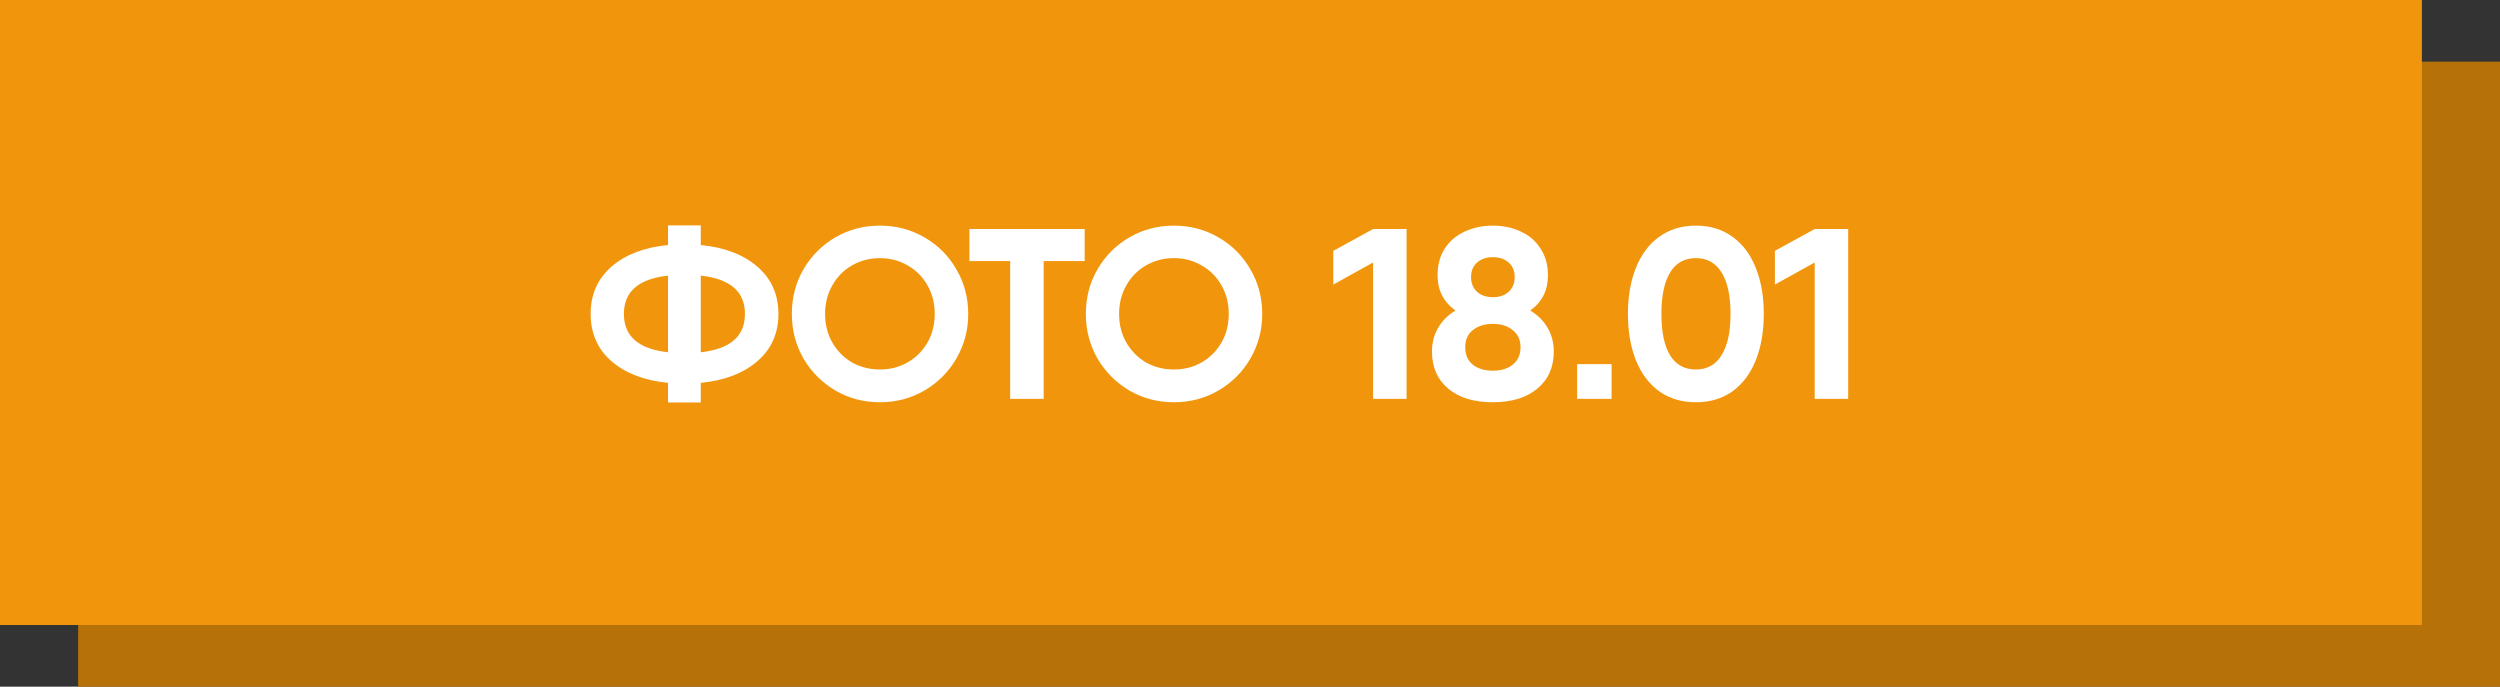<?xml version="1.0" encoding="UTF-8"?> <svg xmlns="http://www.w3.org/2000/svg" width="608" height="167" viewBox="0 0 608 167" fill="none"><rect x="0" y="0" width="608" height="167" fill="#333333" stroke="none"/><rect x="19" y="15" width="589" height="152" fill="#B77109"></rect><rect width="589" height="152" fill="#F1960C"></rect><path d="M189.313 76.35C189.313 81.07 187.602 84.905 184.18 87.855C180.758 90.805 176.175 92.555 170.433 93.106V97.885H162.468V93.106C156.725 92.555 152.143 90.805 148.721 87.855C145.338 84.905 143.647 81.07 143.647 76.35C143.647 71.63 145.338 67.795 148.721 64.845C152.143 61.895 156.725 60.145 162.468 59.594V54.815H170.433V59.594C176.175 60.145 180.758 61.895 184.18 64.845C187.602 67.795 189.313 71.63 189.313 76.35ZM151.73 76.35C151.73 81.778 155.309 84.885 162.468 85.672V67.028C155.309 67.815 151.73 70.922 151.73 76.35ZM170.433 85.672C177.591 84.885 181.171 81.778 181.171 76.35C181.171 70.922 177.591 67.815 170.433 67.028V85.672ZM213.994 97.826C210.061 97.826 206.462 96.882 203.197 94.994C199.933 93.067 197.337 90.471 195.409 87.206C193.521 83.902 192.577 80.283 192.577 76.35C192.577 72.377 193.521 68.759 195.409 65.494C197.337 62.19 199.933 59.594 203.197 57.706C206.462 55.818 210.061 54.874 213.994 54.874C217.928 54.874 221.527 55.818 224.791 57.706C228.095 59.594 230.691 62.19 232.579 65.494C234.507 68.759 235.47 72.377 235.47 76.35C235.47 80.283 234.507 83.902 232.579 87.206C230.691 90.471 228.095 93.067 224.791 94.994C221.527 96.882 217.928 97.826 213.994 97.826ZM213.994 89.861C216.472 89.861 218.714 89.291 220.72 88.15C222.766 86.97 224.378 85.357 225.558 83.312C226.738 81.267 227.328 78.946 227.328 76.35C227.328 73.754 226.738 71.433 225.558 69.388C224.378 67.303 222.766 65.691 220.72 64.55C218.714 63.37 216.472 62.78 213.994 62.78C211.516 62.78 209.255 63.37 207.209 64.55C205.203 65.691 203.61 67.303 202.43 69.388C201.25 71.433 200.66 73.754 200.66 76.35C200.66 78.946 201.25 81.267 202.43 83.312C203.61 85.357 205.203 86.97 207.209 88.15C209.255 89.291 211.516 89.861 213.994 89.861ZM263.788 63.488H253.817V97H245.675V63.488H235.763V55.7H253.817H263.788V63.488ZM285.497 97.826C281.564 97.826 277.965 96.882 274.7 94.994C271.436 93.067 268.84 90.471 266.912 87.206C265.024 83.902 264.08 80.283 264.08 76.35C264.08 72.377 265.024 68.759 266.912 65.494C268.84 62.19 271.436 59.594 274.7 57.706C277.965 55.818 281.564 54.874 285.497 54.874C289.431 54.874 293.03 55.818 296.294 57.706C299.598 59.594 302.194 62.19 304.082 65.494C306.01 68.759 306.973 72.377 306.973 76.35C306.973 80.283 306.01 83.902 304.082 87.206C302.194 90.471 299.598 93.067 296.294 94.994C293.03 96.882 289.431 97.826 285.497 97.826ZM285.497 89.861C287.975 89.861 290.217 89.291 292.223 88.15C294.269 86.97 295.881 85.357 297.061 83.312C298.241 81.267 298.831 78.946 298.831 76.35C298.831 73.754 298.241 71.433 297.061 69.388C295.881 67.303 294.269 65.691 292.223 64.55C290.217 63.37 287.975 62.78 285.497 62.78C283.019 62.78 280.758 63.37 278.712 64.55C276.706 65.691 275.113 67.303 273.933 69.388C272.753 71.433 272.163 73.754 272.163 76.35C272.163 78.946 272.753 81.267 273.933 83.312C275.113 85.357 276.706 86.97 278.712 88.15C280.758 89.291 283.019 89.861 285.497 89.861ZM342.078 55.7V97H333.936V63.842L324.26 69.211V61.01L333.936 55.7H342.078ZM372.154 75.524C374.003 76.625 375.419 78.041 376.402 79.772C377.385 81.463 377.877 83.371 377.877 85.495C377.877 89.31 376.54 92.319 373.865 94.522C371.23 96.725 367.631 97.826 363.068 97.826C358.466 97.826 354.847 96.725 352.212 94.522C349.577 92.319 348.259 89.31 348.259 85.495C348.259 83.371 348.751 81.463 349.734 79.772C350.717 78.041 352.133 76.625 353.982 75.524C351.071 73.439 349.616 70.588 349.616 66.969C349.616 64.412 350.206 62.229 351.386 60.42C352.605 58.571 354.238 57.195 356.283 56.29C358.328 55.346 360.59 54.874 363.068 54.874C365.546 54.874 367.788 55.346 369.794 56.29C371.839 57.195 373.452 58.571 374.632 60.42C375.851 62.229 376.461 64.412 376.461 66.969C376.461 70.627 375.025 73.479 372.154 75.524ZM363.068 62.544C361.495 62.544 360.216 62.977 359.233 63.842C358.25 64.707 357.758 65.887 357.758 67.382C357.758 68.877 358.25 70.076 359.233 70.981C360.216 71.846 361.495 72.279 363.068 72.279C364.641 72.279 365.92 71.846 366.903 70.981C367.886 70.076 368.378 68.877 368.378 67.382C368.378 65.887 367.886 64.707 366.903 63.842C365.92 62.977 364.641 62.544 363.068 62.544ZM363.068 90.156C365.074 90.156 366.687 89.664 367.906 88.681C369.165 87.658 369.794 86.242 369.794 84.433C369.794 82.663 369.165 81.286 367.906 80.303C366.687 79.28 365.074 78.769 363.068 78.769C361.062 78.769 359.43 79.28 358.171 80.303C356.952 81.286 356.342 82.663 356.342 84.433C356.342 86.242 356.952 87.658 358.171 88.681C359.43 89.664 361.062 90.156 363.068 90.156ZM383.562 88.563H391.94V97H383.562V88.563ZM412.431 97.826C409.009 97.826 406.04 96.941 403.522 95.171C401.044 93.362 399.156 90.844 397.858 87.619C396.56 84.354 395.911 80.598 395.911 76.35C395.911 72.102 396.56 68.365 397.858 65.14C399.156 61.875 401.044 59.358 403.522 57.588C406.04 55.779 409.009 54.874 412.431 54.874C415.893 54.874 418.862 55.779 421.34 57.588C423.818 59.358 425.706 61.875 427.004 65.14C428.302 68.365 428.951 72.102 428.951 76.35C428.951 80.598 428.302 84.354 427.004 87.619C425.706 90.844 423.818 93.362 421.34 95.171C418.862 96.941 415.893 97.826 412.431 97.826ZM412.431 89.861C415.185 89.861 417.269 88.701 418.685 86.38C420.141 84.059 420.868 80.716 420.868 76.35C420.868 71.945 420.141 68.582 418.685 66.261C417.269 63.94 415.185 62.78 412.431 62.78C409.678 62.78 407.593 63.94 406.177 66.261C404.761 68.582 404.053 71.945 404.053 76.35C404.053 80.755 404.761 84.118 406.177 86.439C407.593 88.72 409.678 89.861 412.431 89.861ZM449.476 55.7V97H441.334V63.842L431.658 69.211V61.01L441.334 55.7H449.476Z" fill="white"></path></svg> 